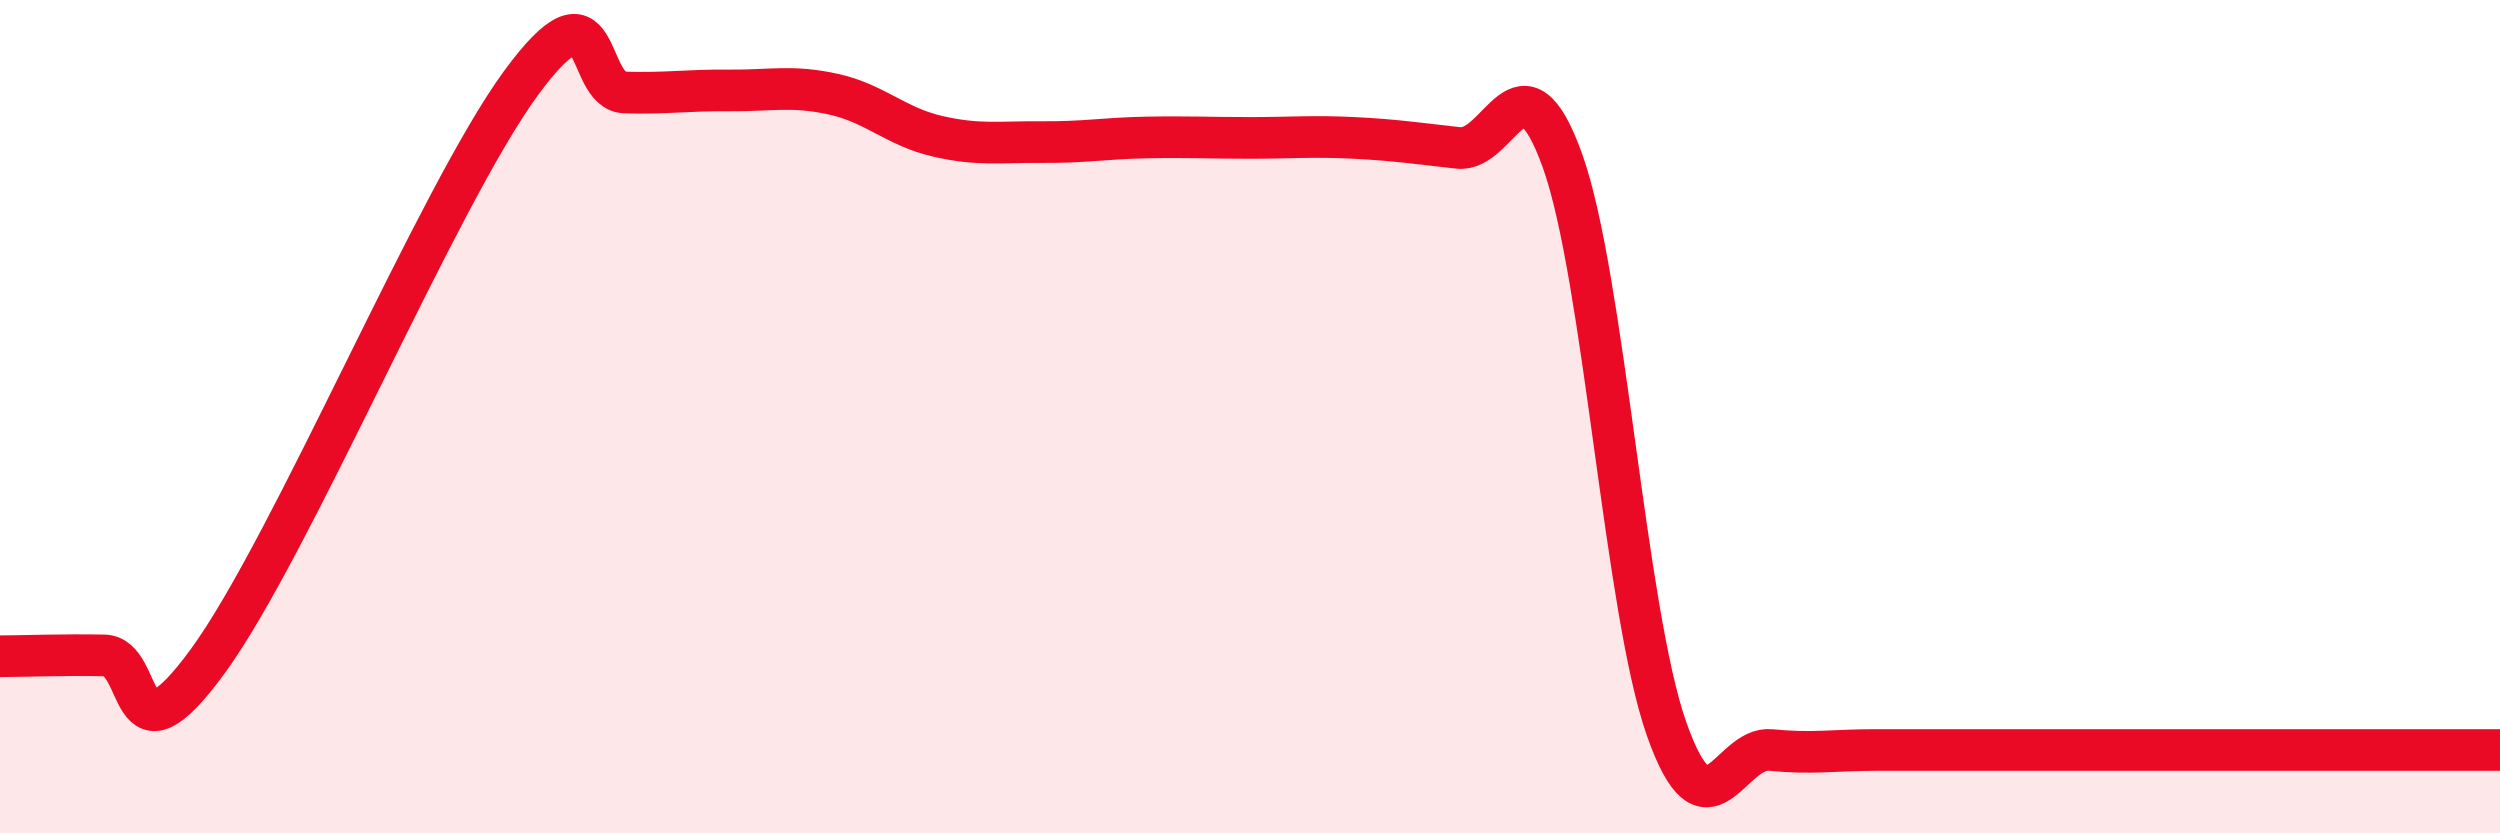 
    <svg width="60" height="20" viewBox="0 0 60 20" xmlns="http://www.w3.org/2000/svg">
      <path
        d="M 0,15.75 C 0.5,15.75 1.5,15.71 2.5,15.73 C 3.5,15.75 3,18.6 5,15.85 C 7,13.1 10.5,4.73 12.5,2 C 14.5,-0.73 14,2.19 15,2.22 C 16,2.25 16.5,2.16 17.5,2.17 C 18.5,2.18 19,2.04 20,2.26 C 21,2.48 21.5,3.04 22.5,3.27 C 23.5,3.5 24,3.4 25,3.41 C 26,3.42 26.5,3.32 27.5,3.3 C 28.5,3.28 29,3.31 30,3.31 C 31,3.31 31.5,3.26 32.5,3.31 C 33.5,3.36 34,3.44 35,3.55 C 36,3.66 36.5,1.07 37.5,3.86 C 38.5,6.65 39,14.67 40,17.5 C 41,20.33 41.5,17.9 42.5,18 C 43.5,18.1 44,18 45,18 C 46,18 46.5,18 47.5,18 C 48.5,18 49,18 50,18 C 51,18 50.5,18 52.5,18 C 54.5,18 58.5,18 60,18L60 20L0 20Z"
        fill="#EB0A25"
        opacity="0.1"
        stroke-linecap="round"
        stroke-linejoin="round"
      />
      <path
        d="M 0,15.75 C 0.5,15.75 1.5,15.71 2.5,15.73 C 3.5,15.75 3,18.6 5,15.85 C 7,13.1 10.5,4.73 12.5,2 C 14.5,-0.73 14,2.19 15,2.22 C 16,2.25 16.5,2.16 17.5,2.17 C 18.5,2.18 19,2.04 20,2.26 C 21,2.48 21.5,3.04 22.5,3.27 C 23.5,3.5 24,3.4 25,3.41 C 26,3.42 26.5,3.32 27.5,3.3 C 28.5,3.28 29,3.31 30,3.31 C 31,3.31 31.5,3.26 32.5,3.31 C 33.5,3.36 34,3.44 35,3.55 C 36,3.66 36.5,1.07 37.5,3.86 C 38.5,6.65 39,14.67 40,17.5 C 41,20.33 41.5,17.9 42.5,18 C 43.5,18.1 44,18 45,18 C 46,18 46.5,18 47.5,18 C 48.5,18 49,18 50,18 C 51,18 50.5,18 52.5,18 C 54.5,18 58.5,18 60,18"
        stroke="#EB0A25"
        stroke-width="1"
        fill="none"
        stroke-linecap="round"
        stroke-linejoin="round"
      />
    </svg>
  